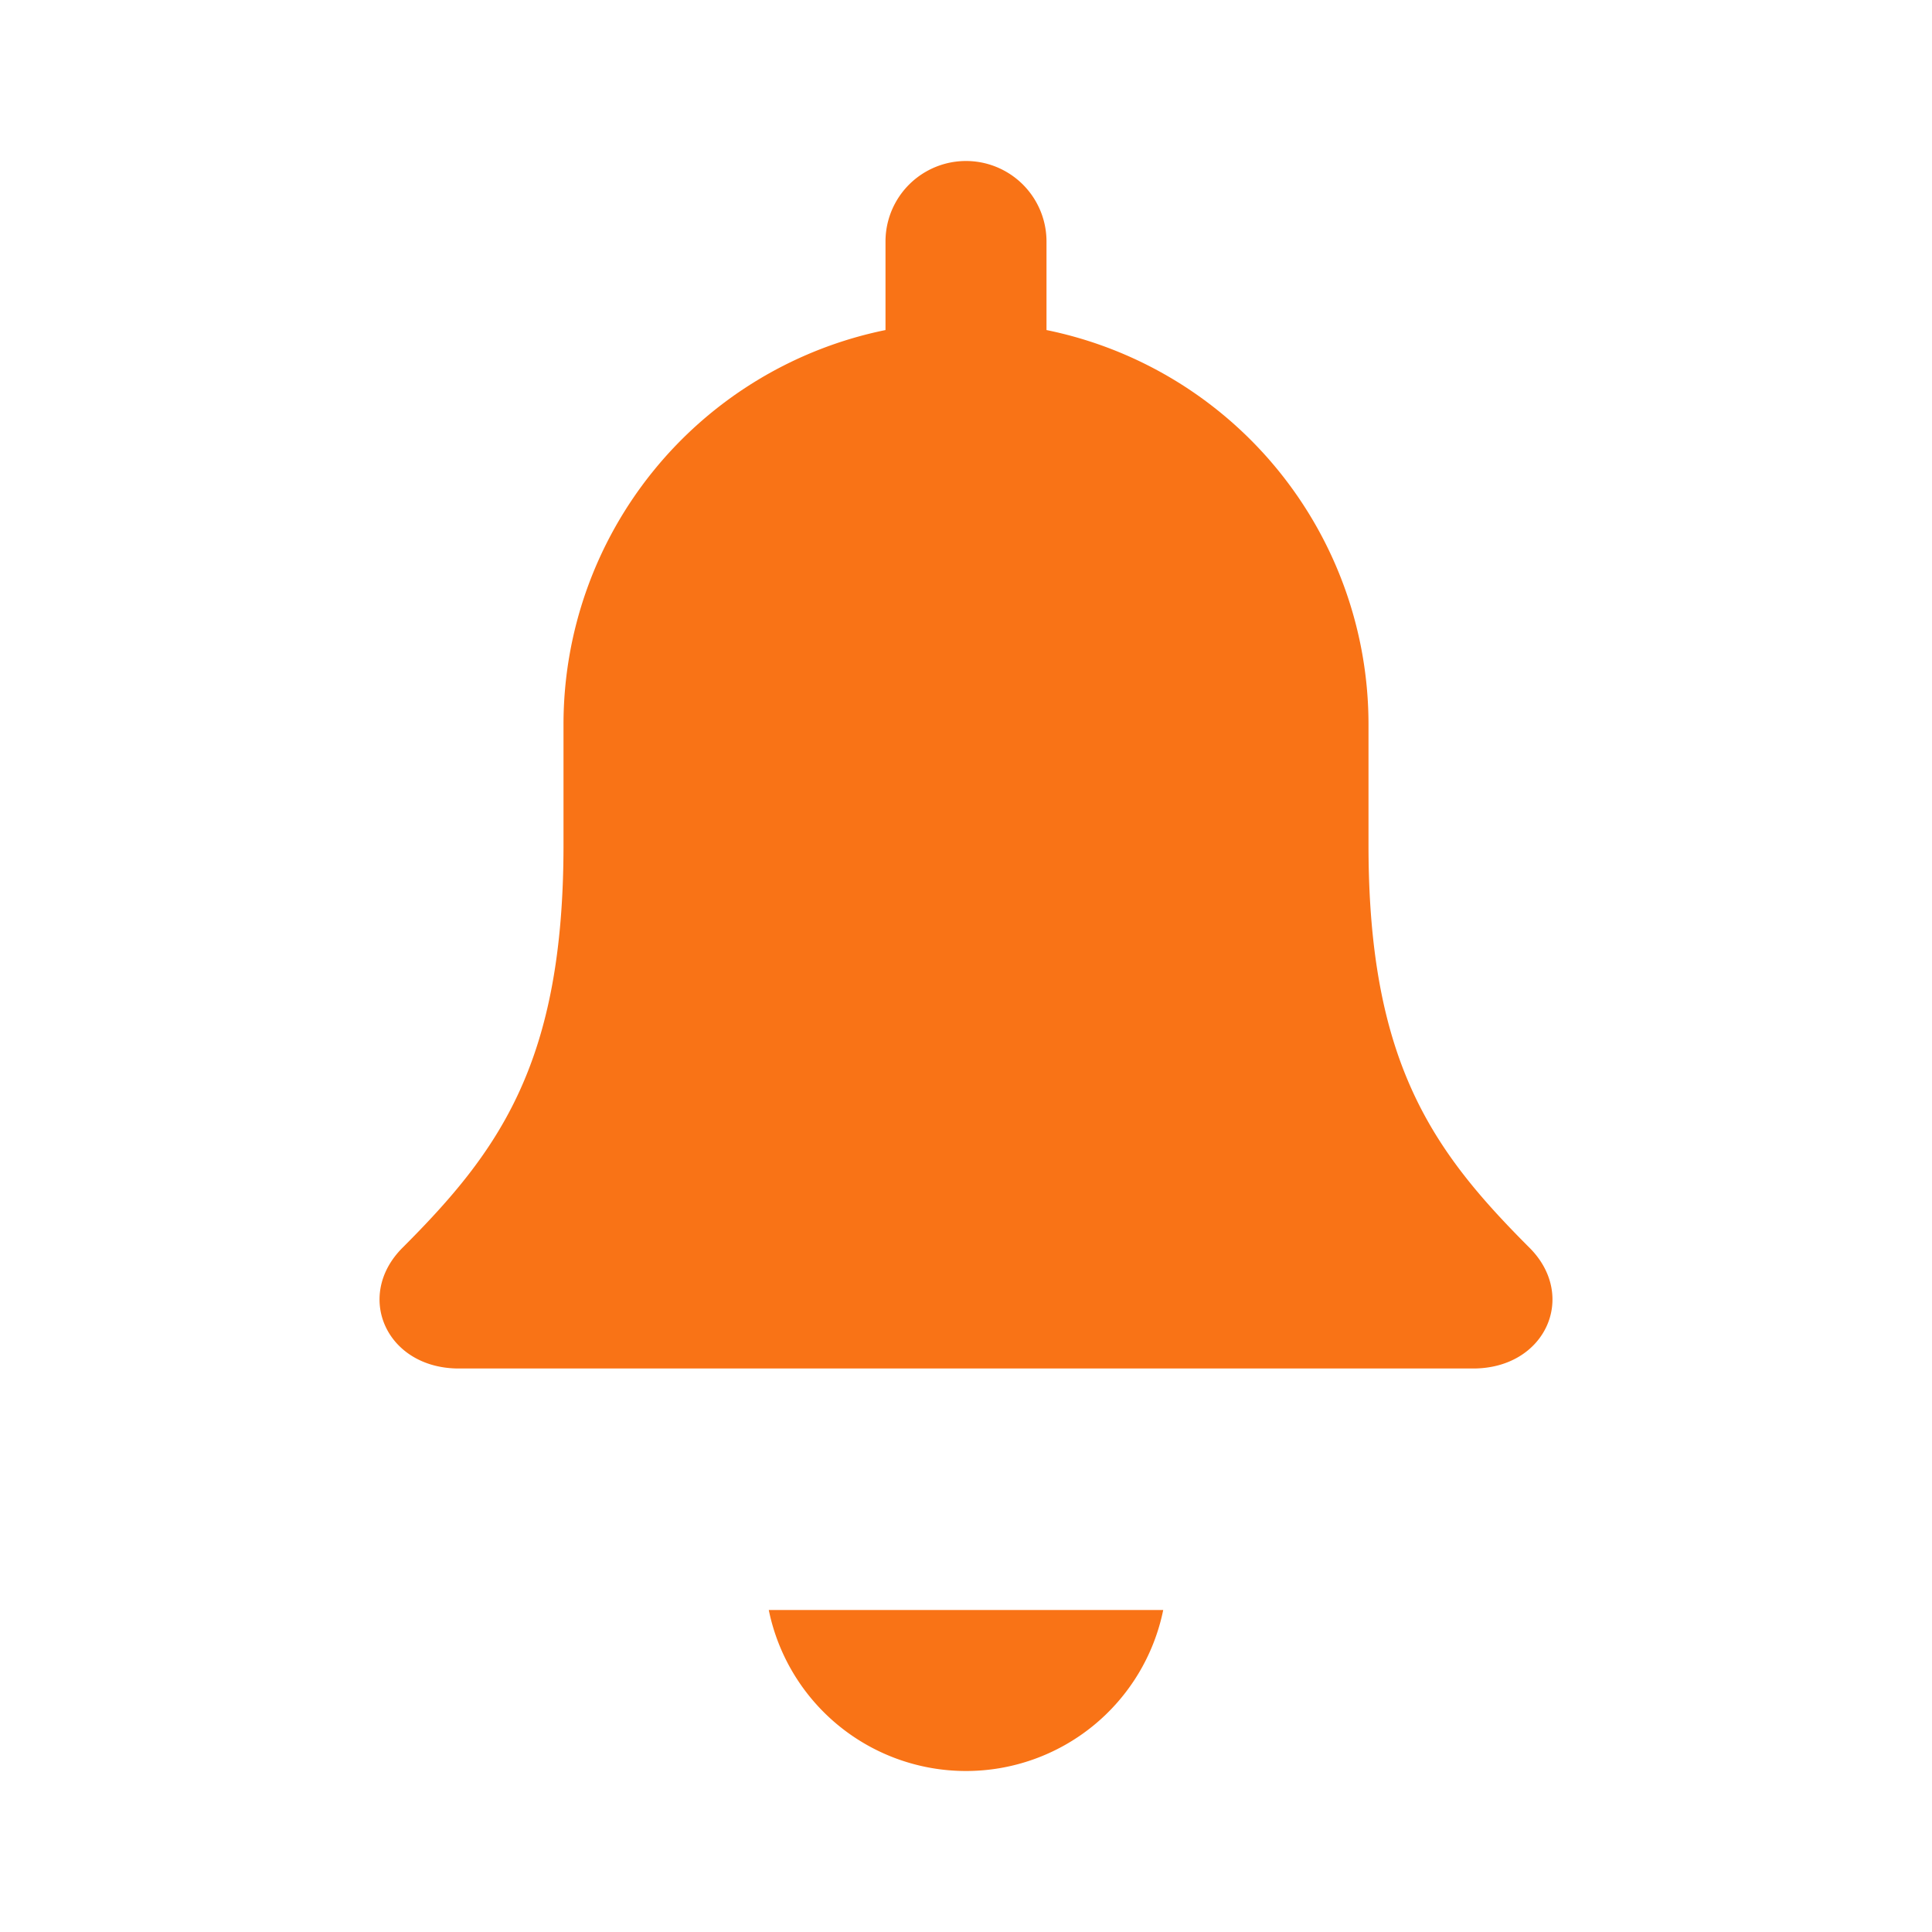 <svg xmlns="http://www.w3.org/2000/svg" viewBox="0 0 24 24" role="img" aria-label="CloutAlert">
  <!-- Bell (inspired by Lucide "bell") - single-color favicon -->
  <path
    fill="#f97316"
    d="M12 22a2.5 2.5 0 0 0 2.45-2h-4.9A2.5 2.5 0 0 0 12 22Zm7-6.5c-1.2-1.2-2-2.3-2-5V9a5 5 0 0 0-4-4.9V3a1 1 0 1 0-2 0v1.1A5 5 0 0 0 7 9v1.5c0 2.7-.8 3.8-2 5-.6.6-.2 1.5.7 1.5h12.6c.9 0 1.3-.9.7-1.5Z"
  />
</svg>


